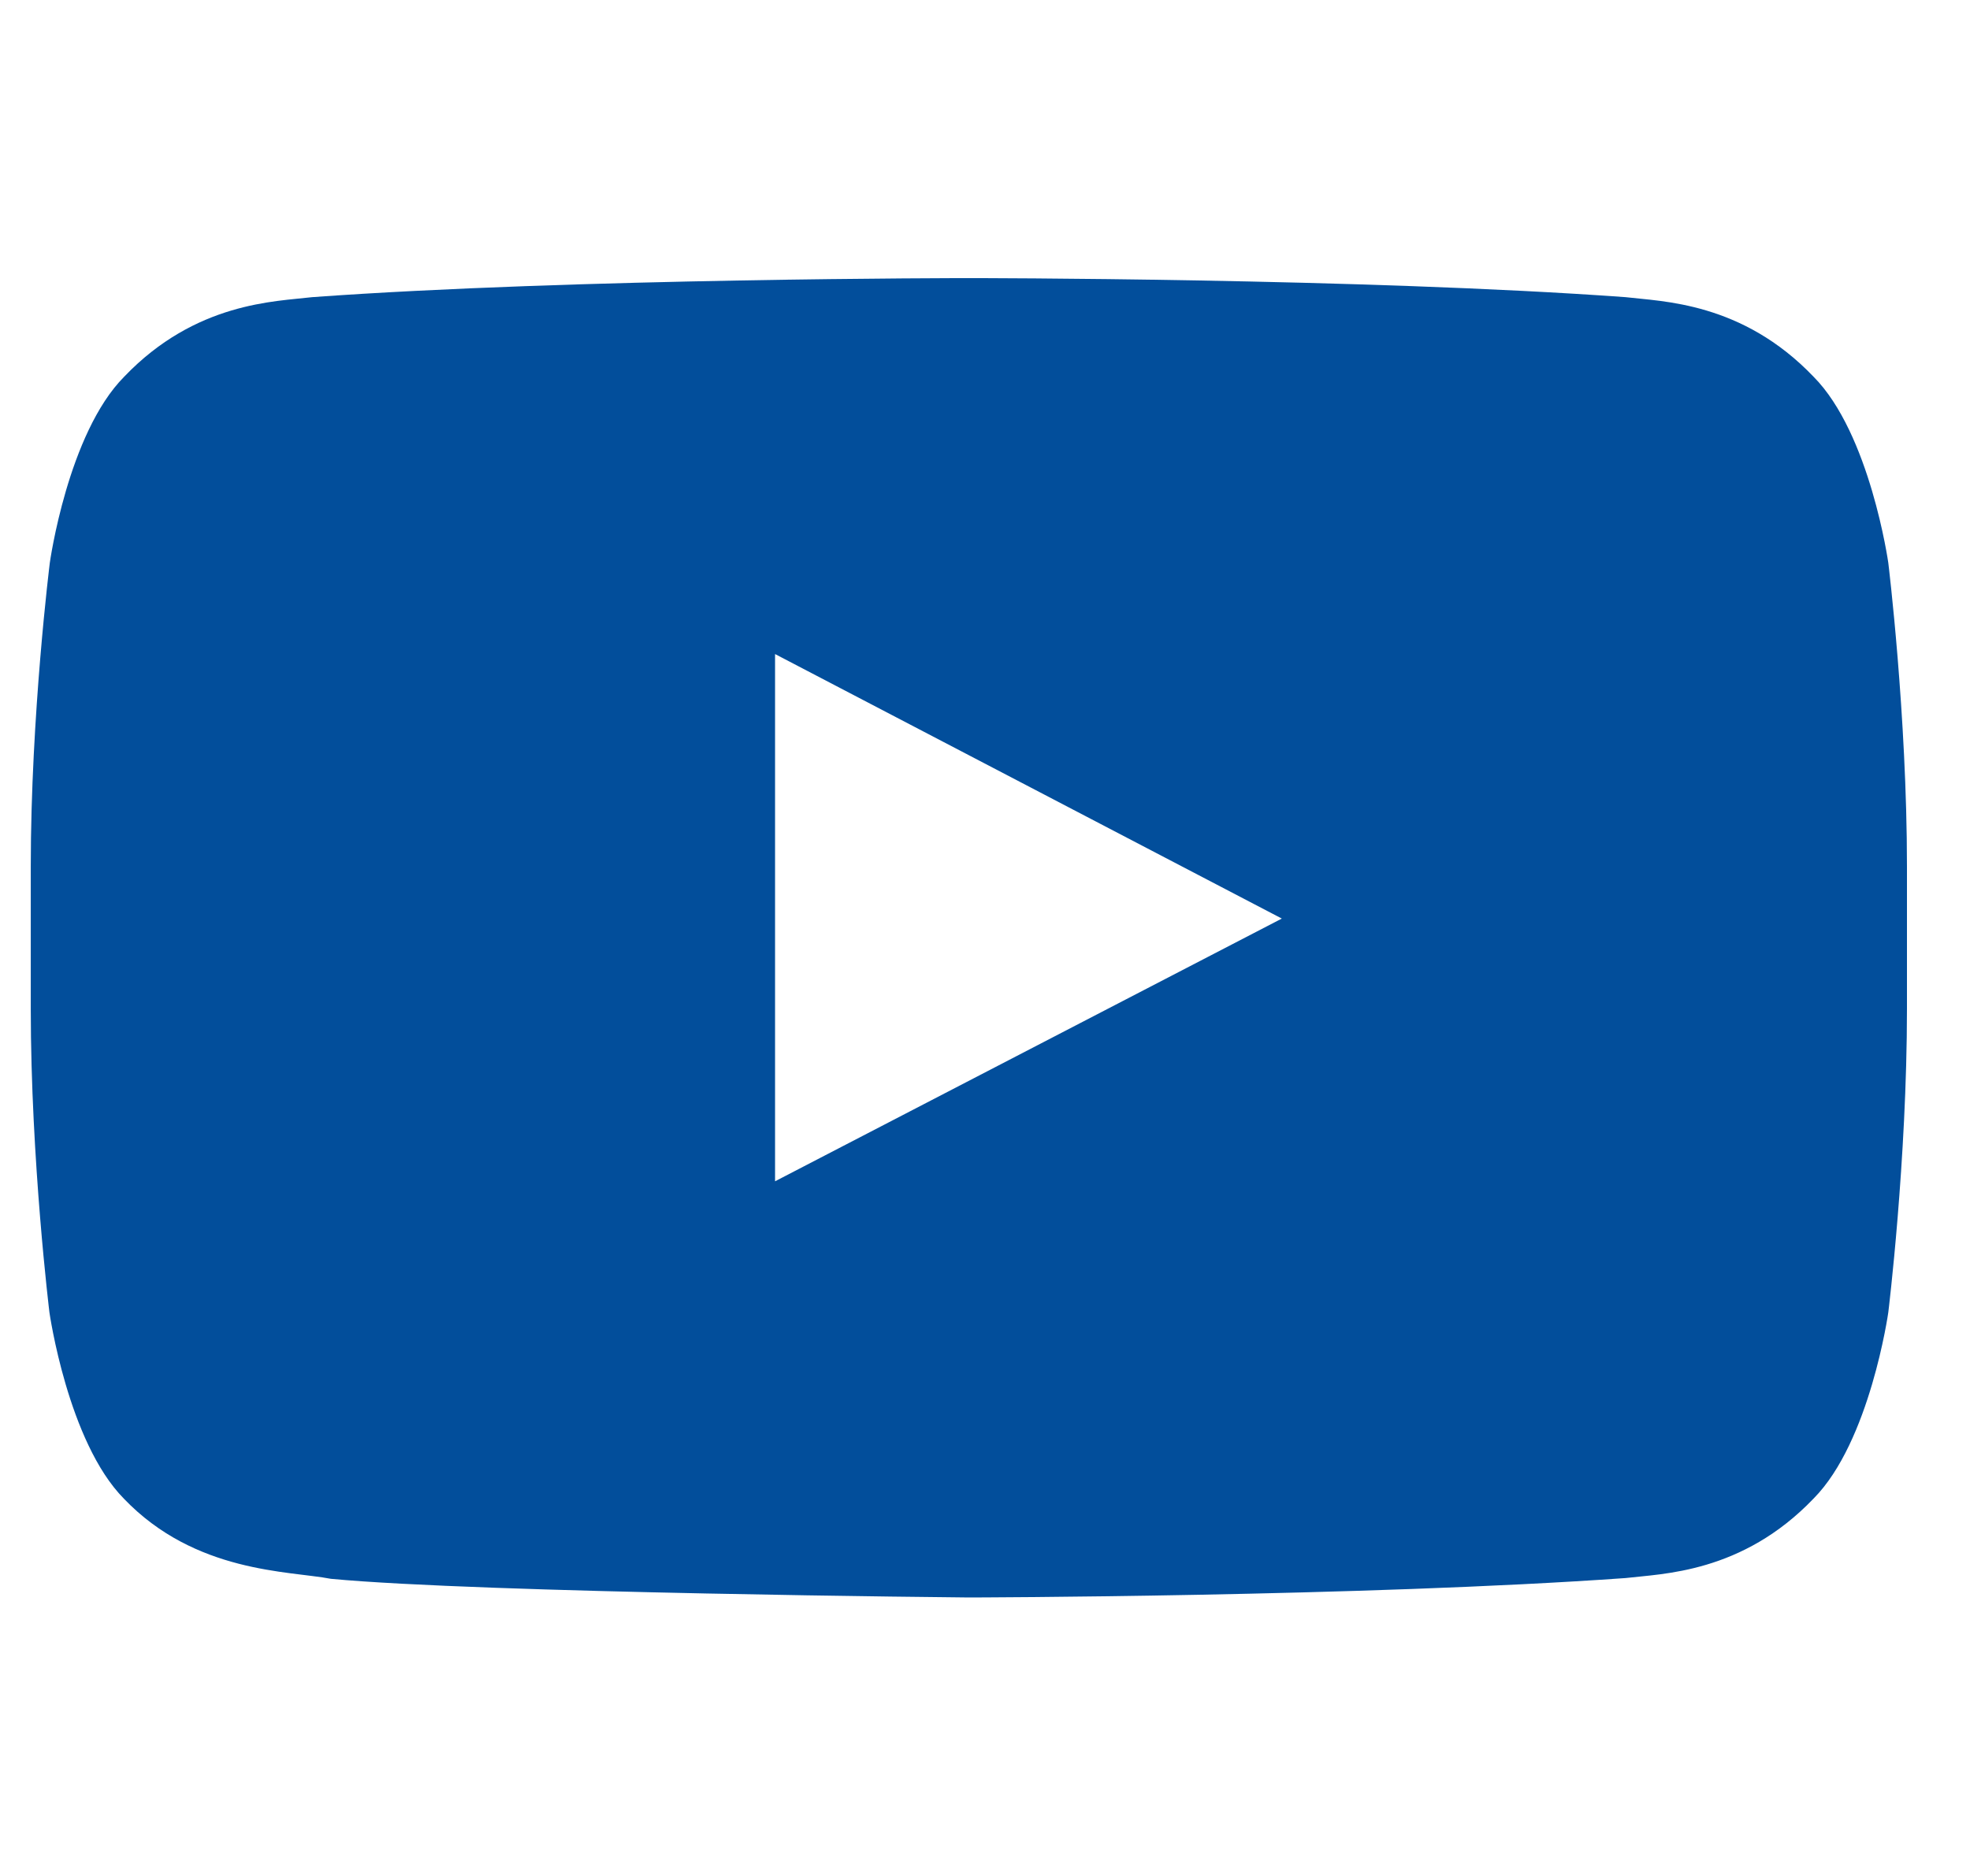 <?xml version="1.0" encoding="UTF-8"?> <svg xmlns="http://www.w3.org/2000/svg" width="21" height="20" viewBox="0 0 21 20" fill="none"><g clip-path="url(#clip0_1066_12721)"><path d="M20.129 6C20.129 6 19.934 4.621 19.332 4.016C18.57 3.219 17.719 3.215 17.328 3.168C14.531 2.965 10.332 2.965 10.332 2.965H10.324C10.324 2.965 6.125 2.965 3.328 3.168C2.938 3.215 2.086 3.219 1.324 4.016C0.723 4.621 0.531 6 0.531 6C0.531 6 0.328 7.621 0.328 9.238V10.754C0.328 12.371 0.527 13.992 0.527 13.992C0.527 13.992 0.723 15.371 1.32 15.977C2.082 16.773 3.082 16.746 3.527 16.832C5.129 16.984 10.328 17.031 10.328 17.031C10.328 17.031 14.531 17.023 17.328 16.824C17.719 16.777 18.57 16.773 19.332 15.977C19.934 15.371 20.129 13.992 20.129 13.992C20.129 13.992 20.328 12.375 20.328 10.754V9.238C20.328 7.621 20.129 6 20.129 6ZM8.262 12.594V6.973L13.664 9.793L8.262 12.594Z" fill="#024E9B"></path></g><defs><clipPath id="clip0_1066_12721"><rect width="20" height="20" fill="white" transform="translate(0.328)"></rect></clipPath></defs></svg> 
